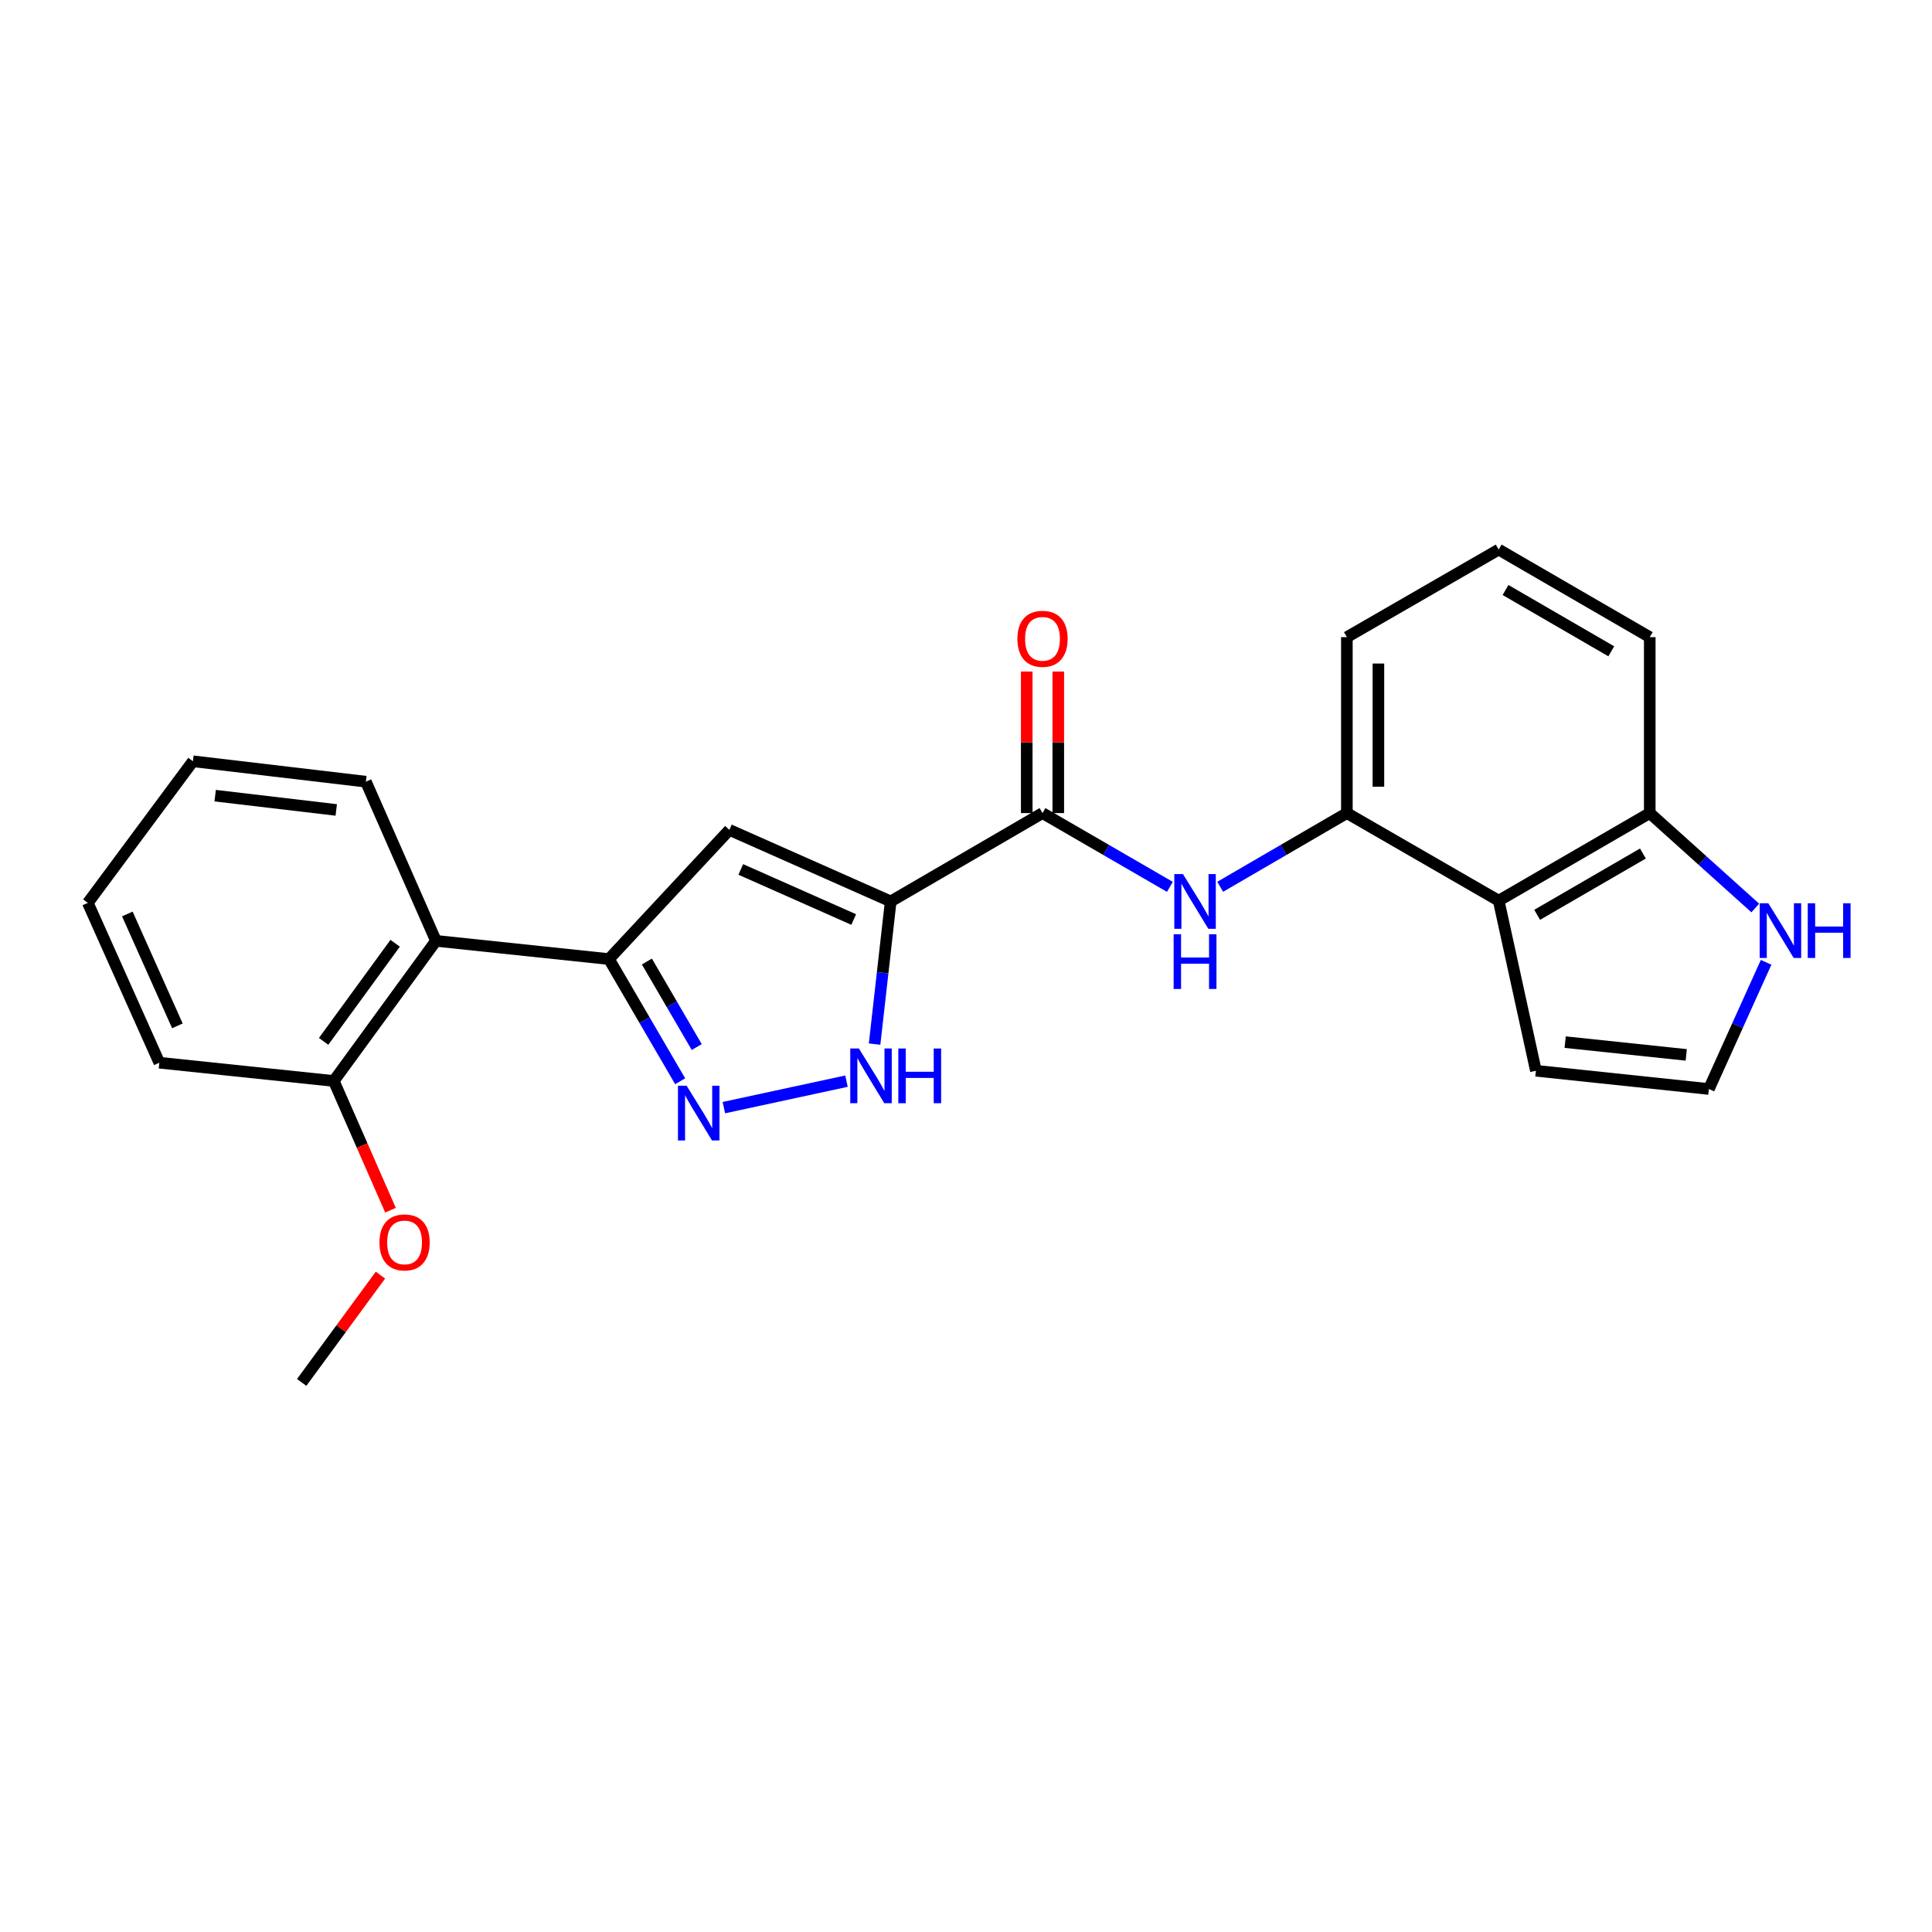 <?xml version='1.0' encoding='iso-8859-1'?>
<svg version='1.1' baseProfile='full'
              xmlns='http://www.w3.org/2000/svg'
                      xmlns:rdkit='http://www.rdkit.org/xml'
                      xmlns:xlink='http://www.w3.org/1999/xlink'
                  xml:space='preserve'
width='1000px' height='1000px' viewBox='0 0 1000 1000'>
<!-- END OF HEADER -->
<rect style='opacity:1.0;fill:#FFFFFF;stroke:none' width='1000' height='1000' x='0' y='0'> </rect>
<path class='bond-0' d='M 461.025,466.576 L 377.524,429.543' style='fill:none;fill-rule:evenodd;stroke:#000000;stroke-width:6px;stroke-linecap:butt;stroke-linejoin:miter;stroke-opacity:1' />
<path class='bond-0' d='M 441.881,475.946 L 383.43,450.022' style='fill:none;fill-rule:evenodd;stroke:#000000;stroke-width:6px;stroke-linecap:butt;stroke-linejoin:miter;stroke-opacity:1' />
<path class='bond-3' d='M 461.025,466.576 L 456.855,503.503' style='fill:none;fill-rule:evenodd;stroke:#000000;stroke-width:6px;stroke-linecap:butt;stroke-linejoin:miter;stroke-opacity:1' />
<path class='bond-3' d='M 456.855,503.503 L 452.685,540.43' style='fill:none;fill-rule:evenodd;stroke:#0000FF;stroke-width:6px;stroke-linecap:butt;stroke-linejoin:miter;stroke-opacity:1' />
<path class='bond-4' d='M 461.025,466.576 L 539.6,420.853' style='fill:none;fill-rule:evenodd;stroke:#000000;stroke-width:6px;stroke-linecap:butt;stroke-linejoin:miter;stroke-opacity:1' />
<path class='bond-1' d='M 377.524,429.543 L 315.194,496.417' style='fill:none;fill-rule:evenodd;stroke:#000000;stroke-width:6px;stroke-linecap:butt;stroke-linejoin:miter;stroke-opacity:1' />
<path class='bond-7' d='M 315.194,496.417 L 225.653,486.984' style='fill:none;fill-rule:evenodd;stroke:#000000;stroke-width:6px;stroke-linecap:butt;stroke-linejoin:miter;stroke-opacity:1' />
<path class='bond-24' d='M 315.194,496.417 L 333.624,528.039' style='fill:none;fill-rule:evenodd;stroke:#000000;stroke-width:6px;stroke-linecap:butt;stroke-linejoin:miter;stroke-opacity:1' />
<path class='bond-24' d='M 333.624,528.039 L 352.054,559.66' style='fill:none;fill-rule:evenodd;stroke:#0000FF;stroke-width:6px;stroke-linecap:butt;stroke-linejoin:miter;stroke-opacity:1' />
<path class='bond-24' d='M 334.828,497.682 L 347.729,519.817' style='fill:none;fill-rule:evenodd;stroke:#000000;stroke-width:6px;stroke-linecap:butt;stroke-linejoin:miter;stroke-opacity:1' />
<path class='bond-24' d='M 347.729,519.817 L 360.63,541.952' style='fill:none;fill-rule:evenodd;stroke:#0000FF;stroke-width:6px;stroke-linecap:butt;stroke-linejoin:miter;stroke-opacity:1' />
<path class='bond-2' d='M 374.672,573.313 L 438.142,559.602' style='fill:none;fill-rule:evenodd;stroke:#0000FF;stroke-width:6px;stroke-linecap:butt;stroke-linejoin:miter;stroke-opacity:1' />
<path class='bond-5' d='M 539.6,420.853 L 572.568,439.945' style='fill:none;fill-rule:evenodd;stroke:#000000;stroke-width:6px;stroke-linecap:butt;stroke-linejoin:miter;stroke-opacity:1' />
<path class='bond-5' d='M 572.568,439.945 L 605.535,459.036' style='fill:none;fill-rule:evenodd;stroke:#0000FF;stroke-width:6px;stroke-linecap:butt;stroke-linejoin:miter;stroke-opacity:1' />
<path class='bond-13' d='M 547.763,420.853 L 547.763,384.219' style='fill:none;fill-rule:evenodd;stroke:#000000;stroke-width:6px;stroke-linecap:butt;stroke-linejoin:miter;stroke-opacity:1' />
<path class='bond-13' d='M 547.763,384.219 L 547.763,347.585' style='fill:none;fill-rule:evenodd;stroke:#FF0000;stroke-width:6px;stroke-linecap:butt;stroke-linejoin:miter;stroke-opacity:1' />
<path class='bond-13' d='M 531.437,420.853 L 531.437,384.219' style='fill:none;fill-rule:evenodd;stroke:#000000;stroke-width:6px;stroke-linecap:butt;stroke-linejoin:miter;stroke-opacity:1' />
<path class='bond-13' d='M 531.437,384.219 L 531.437,347.585' style='fill:none;fill-rule:evenodd;stroke:#FF0000;stroke-width:6px;stroke-linecap:butt;stroke-linejoin:miter;stroke-opacity:1' />
<path class='bond-8' d='M 631.569,459.005 L 664.355,439.929' style='fill:none;fill-rule:evenodd;stroke:#0000FF;stroke-width:6px;stroke-linecap:butt;stroke-linejoin:miter;stroke-opacity:1' />
<path class='bond-8' d='M 664.355,439.929 L 697.141,420.853' style='fill:none;fill-rule:evenodd;stroke:#000000;stroke-width:6px;stroke-linecap:butt;stroke-linejoin:miter;stroke-opacity:1' />
<path class='bond-6' d='M 775.716,466.186 L 697.141,420.853' style='fill:none;fill-rule:evenodd;stroke:#000000;stroke-width:6px;stroke-linecap:butt;stroke-linejoin:miter;stroke-opacity:1' />
<path class='bond-10' d='M 775.716,466.186 L 853.91,420.853' style='fill:none;fill-rule:evenodd;stroke:#000000;stroke-width:6px;stroke-linecap:butt;stroke-linejoin:miter;stroke-opacity:1' />
<path class='bond-10' d='M 795.634,473.511 L 850.37,441.778' style='fill:none;fill-rule:evenodd;stroke:#000000;stroke-width:6px;stroke-linecap:butt;stroke-linejoin:miter;stroke-opacity:1' />
<path class='bond-12' d='M 775.716,466.186 L 794.981,554.222' style='fill:none;fill-rule:evenodd;stroke:#000000;stroke-width:6px;stroke-linecap:butt;stroke-linejoin:miter;stroke-opacity:1' />
<path class='bond-14' d='M 225.653,486.984 L 172.764,559.51' style='fill:none;fill-rule:evenodd;stroke:#000000;stroke-width:6px;stroke-linecap:butt;stroke-linejoin:miter;stroke-opacity:1' />
<path class='bond-14' d='M 204.528,488.243 L 167.506,539.011' style='fill:none;fill-rule:evenodd;stroke:#000000;stroke-width:6px;stroke-linecap:butt;stroke-linejoin:miter;stroke-opacity:1' />
<path class='bond-17' d='M 225.653,486.984 L 189.381,404.599' style='fill:none;fill-rule:evenodd;stroke:#000000;stroke-width:6px;stroke-linecap:butt;stroke-linejoin:miter;stroke-opacity:1' />
<path class='bond-16' d='M 697.141,420.853 L 697.141,329.788' style='fill:none;fill-rule:evenodd;stroke:#000000;stroke-width:6px;stroke-linecap:butt;stroke-linejoin:miter;stroke-opacity:1' />
<path class='bond-16' d='M 713.467,407.194 L 713.467,343.448' style='fill:none;fill-rule:evenodd;stroke:#000000;stroke-width:6px;stroke-linecap:butt;stroke-linejoin:miter;stroke-opacity:1' />
<path class='bond-9' d='M 908.533,469.982 L 881.222,445.418' style='fill:none;fill-rule:evenodd;stroke:#0000FF;stroke-width:6px;stroke-linecap:butt;stroke-linejoin:miter;stroke-opacity:1' />
<path class='bond-9' d='M 881.222,445.418 L 853.91,420.853' style='fill:none;fill-rule:evenodd;stroke:#000000;stroke-width:6px;stroke-linecap:butt;stroke-linejoin:miter;stroke-opacity:1' />
<path class='bond-26' d='M 914.134,498.096 L 899.324,530.88' style='fill:none;fill-rule:evenodd;stroke:#0000FF;stroke-width:6px;stroke-linecap:butt;stroke-linejoin:miter;stroke-opacity:1' />
<path class='bond-26' d='M 899.324,530.88 L 884.513,563.664' style='fill:none;fill-rule:evenodd;stroke:#000000;stroke-width:6px;stroke-linecap:butt;stroke-linejoin:miter;stroke-opacity:1' />
<path class='bond-25' d='M 853.91,420.853 L 853.91,329.788' style='fill:none;fill-rule:evenodd;stroke:#000000;stroke-width:6px;stroke-linecap:butt;stroke-linejoin:miter;stroke-opacity:1' />
<path class='bond-11' d='M 884.513,563.664 L 794.981,554.222' style='fill:none;fill-rule:evenodd;stroke:#000000;stroke-width:6px;stroke-linecap:butt;stroke-linejoin:miter;stroke-opacity:1' />
<path class='bond-11' d='M 872.796,546.011 L 810.123,539.402' style='fill:none;fill-rule:evenodd;stroke:#000000;stroke-width:6px;stroke-linecap:butt;stroke-linejoin:miter;stroke-opacity:1' />
<path class='bond-15' d='M 172.764,559.51 L 187.443,592.951' style='fill:none;fill-rule:evenodd;stroke:#000000;stroke-width:6px;stroke-linecap:butt;stroke-linejoin:miter;stroke-opacity:1' />
<path class='bond-15' d='M 187.443,592.951 L 202.122,626.393' style='fill:none;fill-rule:evenodd;stroke:#FF0000;stroke-width:6px;stroke-linecap:butt;stroke-linejoin:miter;stroke-opacity:1' />
<path class='bond-20' d='M 172.764,559.51 L 82.47,550.059' style='fill:none;fill-rule:evenodd;stroke:#000000;stroke-width:6px;stroke-linecap:butt;stroke-linejoin:miter;stroke-opacity:1' />
<path class='bond-21' d='M 196.919,660.002 L 176.533,687.769' style='fill:none;fill-rule:evenodd;stroke:#FF0000;stroke-width:6px;stroke-linecap:butt;stroke-linejoin:miter;stroke-opacity:1' />
<path class='bond-21' d='M 176.533,687.769 L 156.147,715.536' style='fill:none;fill-rule:evenodd;stroke:#000000;stroke-width:6px;stroke-linecap:butt;stroke-linejoin:miter;stroke-opacity:1' />
<path class='bond-18' d='M 697.141,329.788 L 775.716,284.464' style='fill:none;fill-rule:evenodd;stroke:#000000;stroke-width:6px;stroke-linecap:butt;stroke-linejoin:miter;stroke-opacity:1' />
<path class='bond-22' d='M 189.381,404.599 L 99.858,394.033' style='fill:none;fill-rule:evenodd;stroke:#000000;stroke-width:6px;stroke-linecap:butt;stroke-linejoin:miter;stroke-opacity:1' />
<path class='bond-22' d='M 174.039,419.228 L 111.372,411.831' style='fill:none;fill-rule:evenodd;stroke:#000000;stroke-width:6px;stroke-linecap:butt;stroke-linejoin:miter;stroke-opacity:1' />
<path class='bond-19' d='M 775.716,284.464 L 853.91,329.788' style='fill:none;fill-rule:evenodd;stroke:#000000;stroke-width:6px;stroke-linecap:butt;stroke-linejoin:miter;stroke-opacity:1' />
<path class='bond-19' d='M 779.258,305.388 L 833.994,337.115' style='fill:none;fill-rule:evenodd;stroke:#000000;stroke-width:6px;stroke-linecap:butt;stroke-linejoin:miter;stroke-opacity:1' />
<path class='bond-27' d='M 82.47,550.059 L 45.455,467.329' style='fill:none;fill-rule:evenodd;stroke:#000000;stroke-width:6px;stroke-linecap:butt;stroke-linejoin:miter;stroke-opacity:1' />
<path class='bond-27' d='M 91.82,530.981 L 65.91,473.071' style='fill:none;fill-rule:evenodd;stroke:#000000;stroke-width:6px;stroke-linecap:butt;stroke-linejoin:miter;stroke-opacity:1' />
<path class='bond-23' d='M 99.858,394.033 L 45.455,467.329' style='fill:none;fill-rule:evenodd;stroke:#000000;stroke-width:6px;stroke-linecap:butt;stroke-linejoin:miter;stroke-opacity:1' />
<path  class='atom-3' d='M 355.391 561.966
L 364.671 576.966
Q 365.591 578.446, 367.071 581.126
Q 368.551 583.806, 368.631 583.966
L 368.631 561.966
L 372.391 561.966
L 372.391 590.286
L 368.511 590.286
L 358.551 573.886
Q 357.391 571.966, 356.151 569.766
Q 354.951 567.566, 354.591 566.886
L 354.591 590.286
L 350.911 590.286
L 350.911 561.966
L 355.391 561.966
' fill='#0000FF'/>
<path  class='atom-4' d='M 444.57 542.701
L 453.85 557.701
Q 454.77 559.181, 456.25 561.861
Q 457.73 564.541, 457.81 564.701
L 457.81 542.701
L 461.57 542.701
L 461.57 571.021
L 457.69 571.021
L 447.73 554.621
Q 446.57 552.701, 445.33 550.501
Q 444.13 548.301, 443.77 547.621
L 443.77 571.021
L 440.09 571.021
L 440.09 542.701
L 444.57 542.701
' fill='#0000FF'/>
<path  class='atom-4' d='M 464.97 542.701
L 468.81 542.701
L 468.81 554.741
L 483.29 554.741
L 483.29 542.701
L 487.13 542.701
L 487.13 571.021
L 483.29 571.021
L 483.29 557.941
L 468.81 557.941
L 468.81 571.021
L 464.97 571.021
L 464.97 542.701
' fill='#0000FF'/>
<path  class='atom-6' d='M 612.296 452.416
L 621.576 467.416
Q 622.496 468.896, 623.976 471.576
Q 625.456 474.256, 625.536 474.416
L 625.536 452.416
L 629.296 452.416
L 629.296 480.736
L 625.416 480.736
L 615.456 464.336
Q 614.296 462.416, 613.056 460.216
Q 611.856 458.016, 611.496 457.336
L 611.496 480.736
L 607.816 480.736
L 607.816 452.416
L 612.296 452.416
' fill='#0000FF'/>
<path  class='atom-6' d='M 607.476 483.568
L 611.316 483.568
L 611.316 495.608
L 625.796 495.608
L 625.796 483.568
L 629.636 483.568
L 629.636 511.888
L 625.796 511.888
L 625.796 498.808
L 611.316 498.808
L 611.316 511.888
L 607.476 511.888
L 607.476 483.568
' fill='#0000FF'/>
<path  class='atom-10' d='M 915.287 467.527
L 924.567 482.527
Q 925.487 484.007, 926.967 486.687
Q 928.447 489.367, 928.527 489.527
L 928.527 467.527
L 932.287 467.527
L 932.287 495.847
L 928.407 495.847
L 918.447 479.447
Q 917.287 477.527, 916.047 475.327
Q 914.847 473.127, 914.487 472.447
L 914.487 495.847
L 910.807 495.847
L 910.807 467.527
L 915.287 467.527
' fill='#0000FF'/>
<path  class='atom-10' d='M 935.687 467.527
L 939.527 467.527
L 939.527 479.567
L 954.007 479.567
L 954.007 467.527
L 957.847 467.527
L 957.847 495.847
L 954.007 495.847
L 954.007 482.767
L 939.527 482.767
L 939.527 495.847
L 935.687 495.847
L 935.687 467.527
' fill='#0000FF'/>
<path  class='atom-14' d='M 526.6 330.648
Q 526.6 323.848, 529.96 320.048
Q 533.32 316.248, 539.6 316.248
Q 545.88 316.248, 549.24 320.048
Q 552.6 323.848, 552.6 330.648
Q 552.6 337.528, 549.2 341.448
Q 545.8 345.328, 539.6 345.328
Q 533.36 345.328, 529.96 341.448
Q 526.6 337.568, 526.6 330.648
M 539.6 342.128
Q 543.92 342.128, 546.24 339.248
Q 548.6 336.328, 548.6 330.648
Q 548.6 325.088, 546.24 322.288
Q 543.92 319.448, 539.6 319.448
Q 535.28 319.448, 532.92 322.248
Q 530.6 325.048, 530.6 330.648
Q 530.6 336.368, 532.92 339.248
Q 535.28 342.128, 539.6 342.128
' fill='#FF0000'/>
<path  class='atom-16' d='M 196.408 643.072
Q 196.408 636.272, 199.768 632.472
Q 203.128 628.672, 209.408 628.672
Q 215.688 628.672, 219.048 632.472
Q 222.408 636.272, 222.408 643.072
Q 222.408 649.952, 219.008 653.872
Q 215.608 657.752, 209.408 657.752
Q 203.168 657.752, 199.768 653.872
Q 196.408 649.992, 196.408 643.072
M 209.408 654.552
Q 213.728 654.552, 216.048 651.672
Q 218.408 648.752, 218.408 643.072
Q 218.408 637.512, 216.048 634.712
Q 213.728 631.872, 209.408 631.872
Q 205.088 631.872, 202.728 634.672
Q 200.408 637.472, 200.408 643.072
Q 200.408 648.792, 202.728 651.672
Q 205.088 654.552, 209.408 654.552
' fill='#FF0000'/>
</svg>
